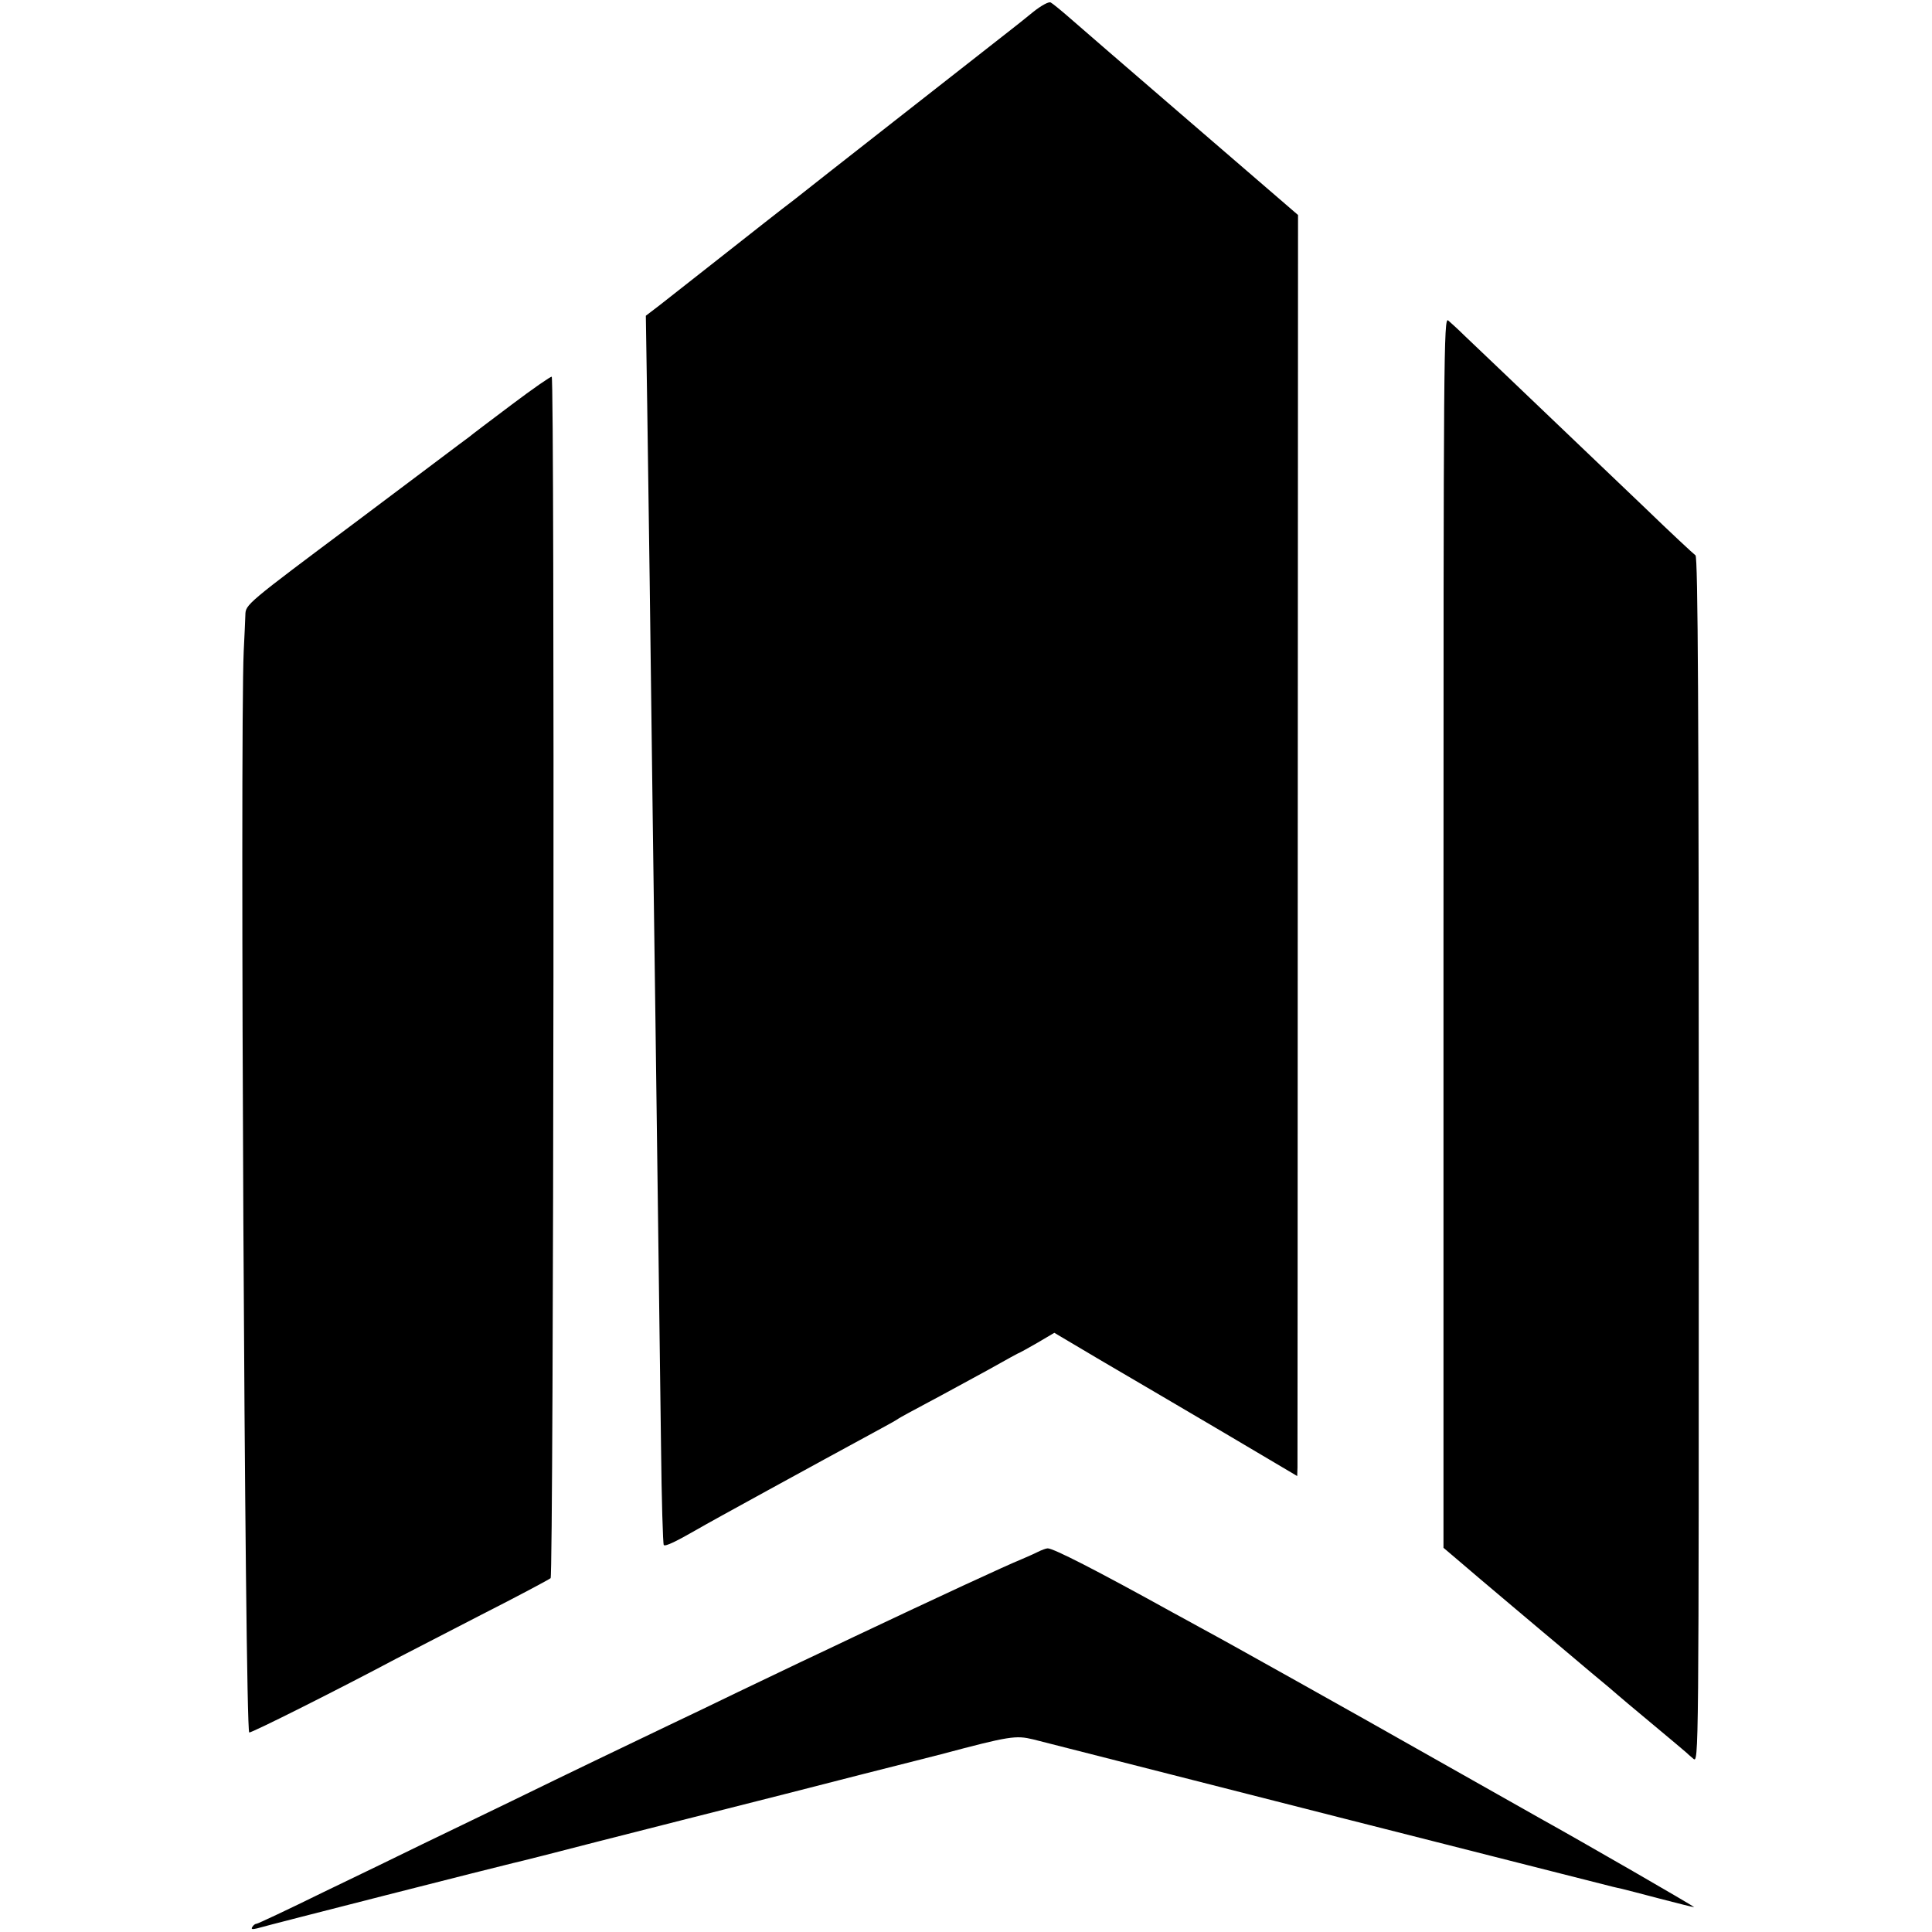 <?xml version="1.0" standalone="no"?>
<!DOCTYPE svg PUBLIC "-//W3C//DTD SVG 20010904//EN"
 "http://www.w3.org/TR/2001/REC-SVG-20010904/DTD/svg10.dtd">
<svg version="1.0" xmlns="http://www.w3.org/2000/svg"
 width="700pt" height="700pt" viewBox="0 0 700 700"
 preserveAspectRatio="xMidYMid meet">
<g transform="translate(0,700) scale(0.1,-0.1)"
fill="#000000" stroke="none">
<path d="M3745 6958 c-27 -22 -63 -51 -80 -64 -140 -110 -727 -569 -788 -618
-44 -33 -159 -124 -257 -201 -98 -77 -201 -158 -229 -180 l-51 -39 5 -326 c5
-335 12 -846 20 -1500 3 -206 7 -539 10 -740 8 -631 15 -1162 20 -1529 2 -194
7 -356 10 -359 6 -6 45 13 125 59 37 22 415 229 660 362 30 16 60 33 65 37 6
4 55 31 110 60 55 29 151 82 214 116 62 35 115 64 117 64 1 0 30 16 63 35 l61
36 167 -99 c93 -54 291 -171 441 -259 l272 -161 1 31 c0 18 1 1046 1 2285 l1
2253 -44 38 c-24 21 -197 170 -384 331 -187 161 -366 316 -398 344 -32 28 -64
54 -70 57 -7 4 -34 -11 -62 -33z"/>
<path d="M5230 3622 l0 -2230 53 -45 c28 -24 117 -100 197 -167 80 -67 156
-132 170 -143 14 -12 66 -56 115 -97 50 -41 92 -77 95 -80 3 -3 59 -50 125
-105 66 -55 122 -102 125 -105 3 -3 14 -13 25 -22 20 -17 20 -16 20 2168 0
1620 -3 2187 -12 2192 -6 4 -89 81 -183 172 -95 91 -194 185 -220 210 -224
214 -400 382 -435 415 -22 22 -49 46 -58 54 -16 13 -17 -116 -17 -2217z"/>
<path d="M1854 5534 c-76 -57 -146 -110 -154 -117 -9 -6 -194 -146 -413 -310
-396 -296 -397 -297 -398 -335 -1 -20 -3 -80 -6 -132 -14 -308 4 -3901 20
-3917 5 -4 331 160 532 267 39 20 178 92 310 160 132 67 244 127 250 132 11
10 15 4347 4 4353 -3 2 -68 -43 -145 -101z"/>
<path d="M3760 1377 c-14 -7 -41 -19 -60 -27 -50 -20 -303 -137 -605 -280 -60
-29 -146 -69 -190 -90 -44 -21 -147 -70 -230 -110 -82 -40 -195 -94 -250 -120
-165 -79 -359 -172 -570 -275 -110 -53 -256 -124 -325 -157 -69 -34 -230 -112
-359 -174 -128 -63 -237 -114 -241 -114 -5 0 -12 -5 -16 -12 -5 -8 0 -9 17 -5
44 13 893 229 929 237 19 4 161 40 315 80 154 39 287 73 295 75 8 2 177 45
375 95 198 51 403 103 455 116 52 13 102 26 110 28 248 66 270 69 333 54 67
-17 770 -196 1111 -283 214 -54 956 -243 989 -251 9 -2 25 -6 35 -8 9 -2 70
-18 135 -35 65 -17 121 -31 125 -31 6 0 -414 242 -553 319 -27 15 -156 88
-285 161 -224 127 -503 284 -600 338 -25 14 -79 44 -120 67 -70 39 -139 78
-235 130 -22 12 -65 36 -95 52 -280 155 -433 233 -454 233 -6 0 -22 -6 -36
-13z"/>
</g>
</svg>
